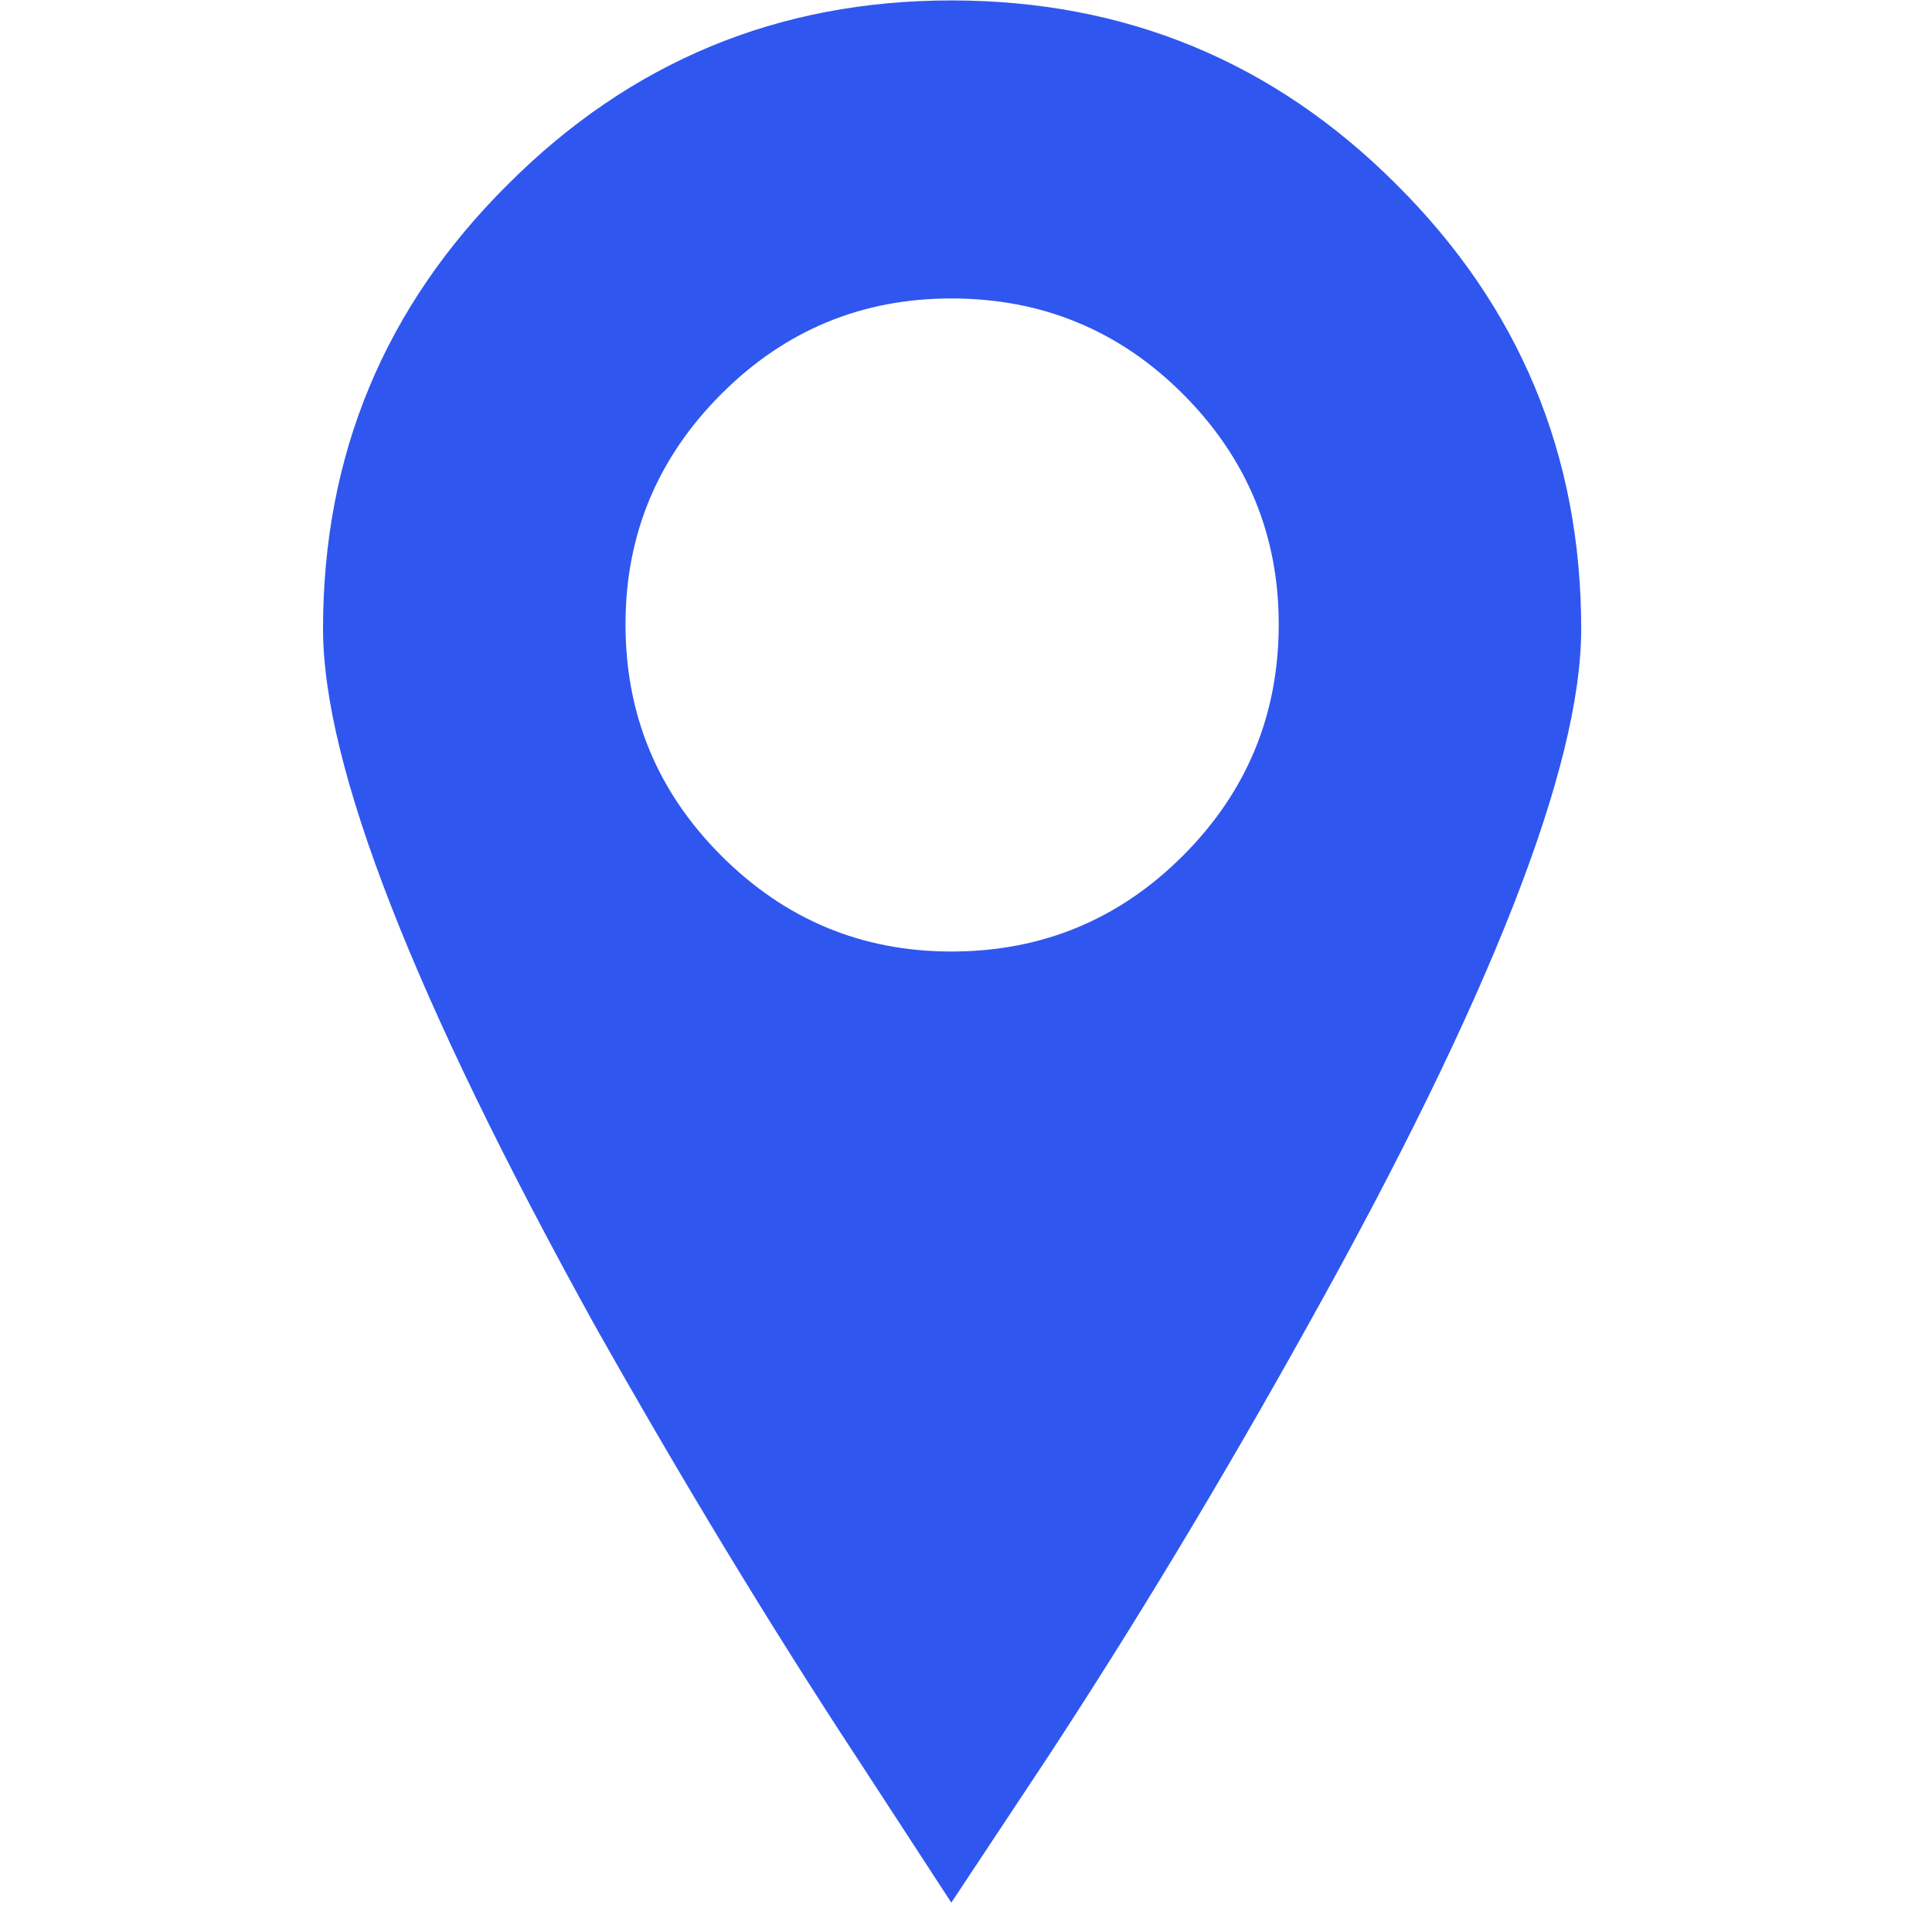 <svg xmlns="http://www.w3.org/2000/svg" xmlns:xlink="http://www.w3.org/1999/xlink" width="50" zoomAndPan="magnify" viewBox="0 0 37.5 37.5" height="50" preserveAspectRatio="xMidYMid meet" version="1.0"><defs><clipPath id="c62ef8113f"><path d="M 6.27 0 L 30.691 0 L 30.691 37 L 6.27 37 Z M 6.27 0 " clip-rule="nonzero"/></clipPath></defs><g clip-path="url(#c62ef8113f)"><path fill="#2f57ef" d="M 27.098 3.574 C 29.492 5.953 30.691 8.828 30.691 12.207 C 30.691 14.883 28.926 19.387 25.387 25.723 C 23.711 28.738 22.012 31.555 20.293 34.172 L 18.465 36.93 L 16.668 34.172 C 14.949 31.555 13.242 28.738 11.543 25.723 C 8.027 19.367 6.27 14.863 6.27 12.207 C 6.27 8.828 7.465 5.953 9.863 3.574 C 12.242 1.195 15.109 0.008 18.465 0.008 C 21.84 0.008 24.719 1.195 27.098 3.574 M 18.465 5.793 C 16.727 5.793 15.238 6.41 14 7.648 C 12.762 8.887 12.141 10.379 12.141 12.117 C 12.141 13.875 12.762 15.371 14 16.609 C 15.238 17.848 16.727 18.469 18.465 18.469 C 20.223 18.469 21.723 17.848 22.961 16.609 C 24.199 15.371 24.82 13.875 24.82 12.117 C 24.82 10.379 24.199 8.887 22.961 7.648 C 21.723 6.41 20.223 5.793 18.465 5.793 " fill-opacity="1" fill-rule="nonzero"/></g></svg>